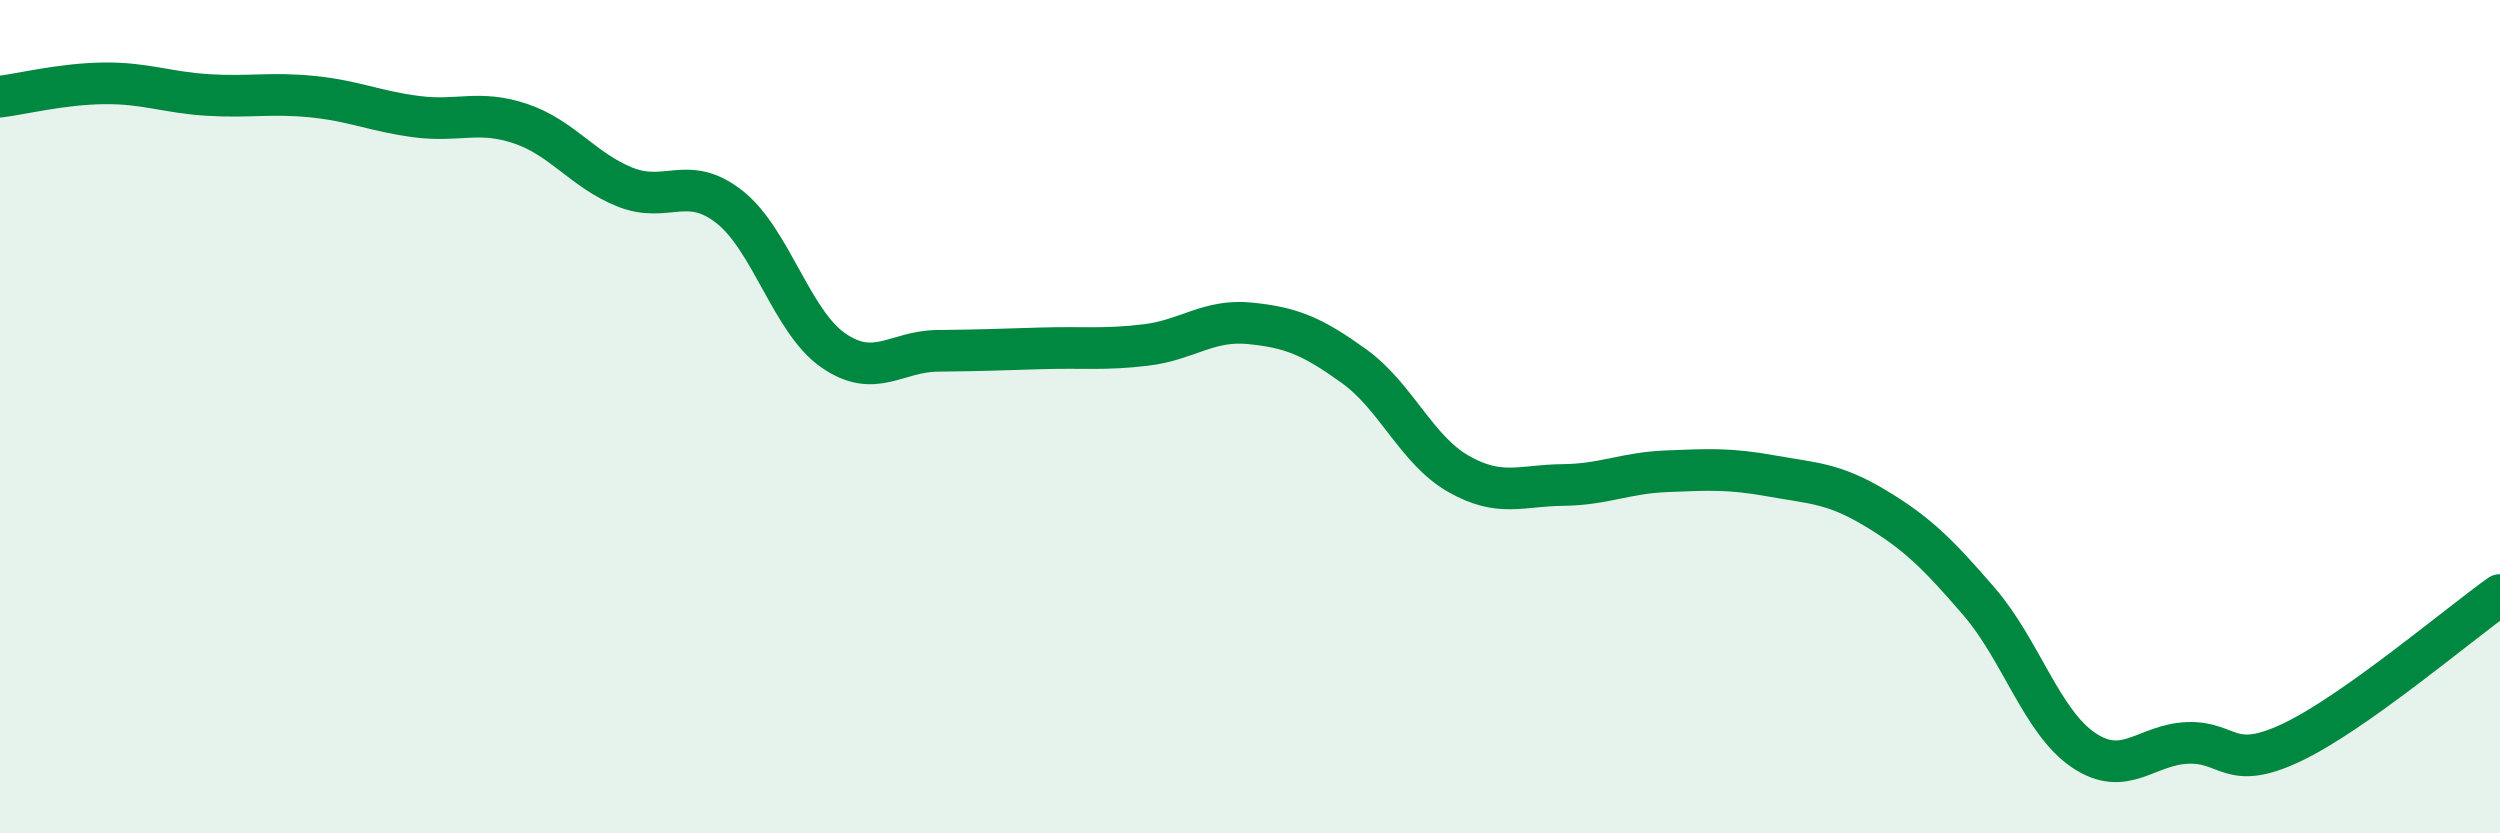 
    <svg width="60" height="20" viewBox="0 0 60 20" xmlns="http://www.w3.org/2000/svg">
      <path
        d="M 0,2.32 C 0.5,2.26 1.5,2.01 2.5,2 C 3.5,1.99 4,2.22 5,2.28 C 6,2.34 6.5,2.22 7.5,2.32 C 8.5,2.42 9,2.67 10,2.8 C 11,2.93 11.5,2.63 12.5,2.97 C 13.5,3.31 14,4.09 15,4.49 C 16,4.89 16.5,4.18 17.5,4.96 C 18.5,5.74 19,7.72 20,8.41 C 21,9.1 21.5,8.43 22.5,8.42 C 23.5,8.41 24,8.39 25,8.36 C 26,8.33 26.5,8.4 27.5,8.28 C 28.5,8.16 29,7.66 30,7.76 C 31,7.86 31.5,8.07 32.5,8.79 C 33.5,9.51 34,10.8 35,11.37 C 36,11.94 36.5,11.65 37.5,11.64 C 38.5,11.63 39,11.35 40,11.31 C 41,11.27 41.5,11.24 42.5,11.42 C 43.5,11.6 44,11.59 45,12.19 C 46,12.79 46.5,13.28 47.5,14.44 C 48.5,15.6 49,17.32 50,18 C 51,18.68 51.5,17.87 52.5,17.83 C 53.5,17.79 53.5,18.53 55,17.82 C 56.5,17.11 59,14.99 60,14.28L60 20L0 20Z"
        fill="#008740"
        opacity="0.1"
        stroke-linecap="round"
        stroke-linejoin="round"
      />
      <path
        d="M 0,2.32 C 0.5,2.26 1.5,2.01 2.5,2 C 3.5,1.99 4,2.22 5,2.28 C 6,2.34 6.5,2.22 7.5,2.32 C 8.5,2.42 9,2.67 10,2.8 C 11,2.93 11.5,2.63 12.5,2.97 C 13.5,3.31 14,4.09 15,4.49 C 16,4.89 16.5,4.18 17.5,4.96 C 18.5,5.74 19,7.72 20,8.41 C 21,9.1 21.5,8.43 22.5,8.42 C 23.5,8.41 24,8.39 25,8.36 C 26,8.33 26.5,8.4 27.5,8.28 C 28.5,8.16 29,7.66 30,7.76 C 31,7.86 31.5,8.07 32.5,8.79 C 33.5,9.51 34,10.8 35,11.37 C 36,11.94 36.5,11.65 37.5,11.64 C 38.5,11.63 39,11.35 40,11.31 C 41,11.27 41.5,11.24 42.5,11.42 C 43.5,11.6 44,11.59 45,12.19 C 46,12.79 46.5,13.28 47.5,14.44 C 48.5,15.6 49,17.32 50,18 C 51,18.68 51.5,17.87 52.5,17.83 C 53.5,17.79 53.5,18.53 55,17.82 C 56.5,17.11 59,14.99 60,14.28"
        stroke="#008740"
        stroke-width="1"
        fill="none"
        stroke-linecap="round"
        stroke-linejoin="round"
      />
    </svg>
  